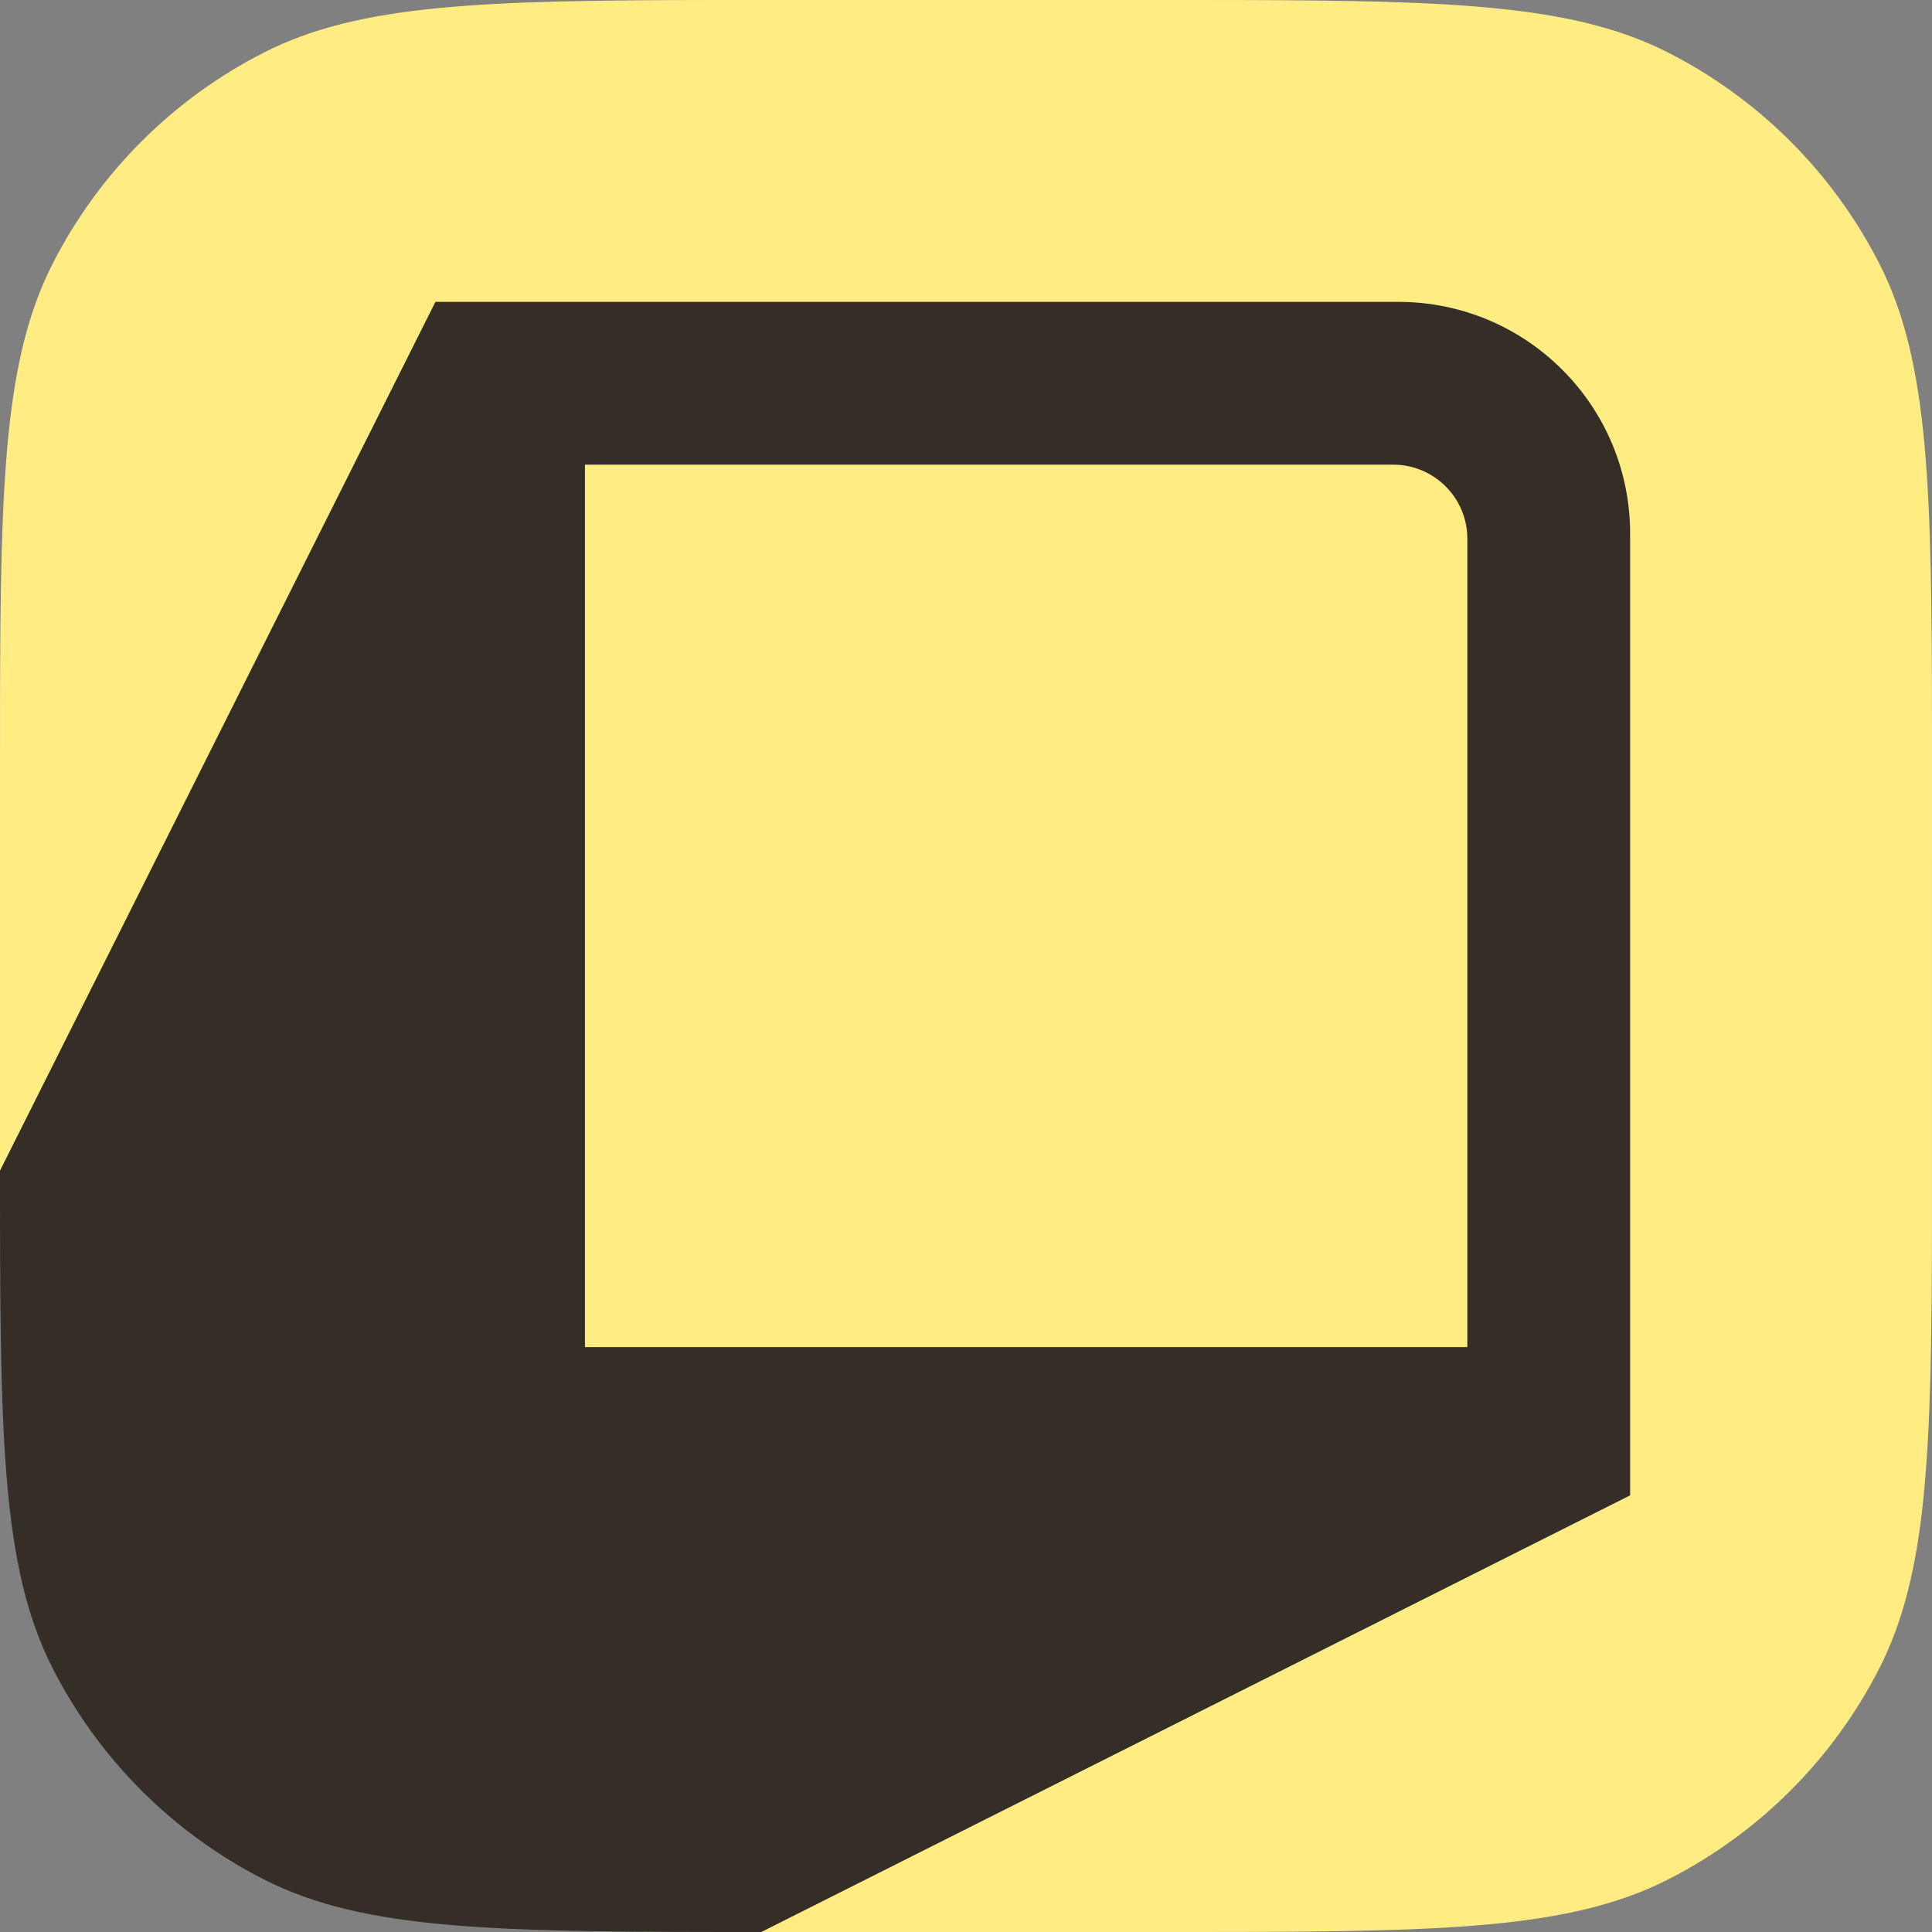 <svg xmlns="http://www.w3.org/2000/svg" version="1.1" xmlns:xlink="http://www.w3.org/1999/xlink" xmlns:svgjs="http://svgjs.dev/svgjs" width="240" height="240"><rect width="100%" height="100%" fill="#808080" stroke="none"/><svg xmlns="http://www.w3.org/2000/svg" width="240" height="240" viewBox="0 0 240 240"><g fill="none" fill-rule="evenodd"><path fill="#FFED84" fill-rule="nonzero" d="M92.047,0 L147.953,0 L154.243,0.008 C181.16,0.075 195.781,0.701 207.239,6.539 C218.529,12.292 227.708,21.471 233.46,32.76 C239.673,44.953 239.984,60.726 239.999,91.084 L239.996,152.489 C239.949,180.529 239.424,195.534 233.46,207.239 C227.708,218.529 218.529,227.708 207.239,233.46 C195.042,239.675 179.26,239.984 148.878,240 L94.551,240 L202.44,185.777 L54.032,185.777 L54.031,37.633 L0,145.441 L0.004,87.51 C0.051,59.47 0.575,44.466 6.54,32.76 C12.292,21.471 21.471,12.292 32.761,6.539 C44.697,0.458 60.064,0.032 89.186,0 L92.047,0 Z"></path><path fill="#342E26" d="M94.551,240 C61.911,240 45.409,239.905 32.761,233.46 C21.471,227.708 12.292,218.529 6.54,207.239 C0.094,194.589 0,178.086 0,145.441 L54.098,37.5 L173.715,37.5 C189.613,37.5 202.5,50.378 202.5,66.276 L202.5,185.748 L94.551,240 Z M182.278,167.343 L72.666,167.343 L72.666,57.722 L173.067,57.722 C178.15,57.722 182.278,61.841 182.278,66.924 L182.278,167.343 Z"></path></g></svg><style>@media (prefers-color-scheme: light) { :root { filter: none; } }
@media (prefers-color-scheme: dark) { :root { filter: none; } }
</style></svg>